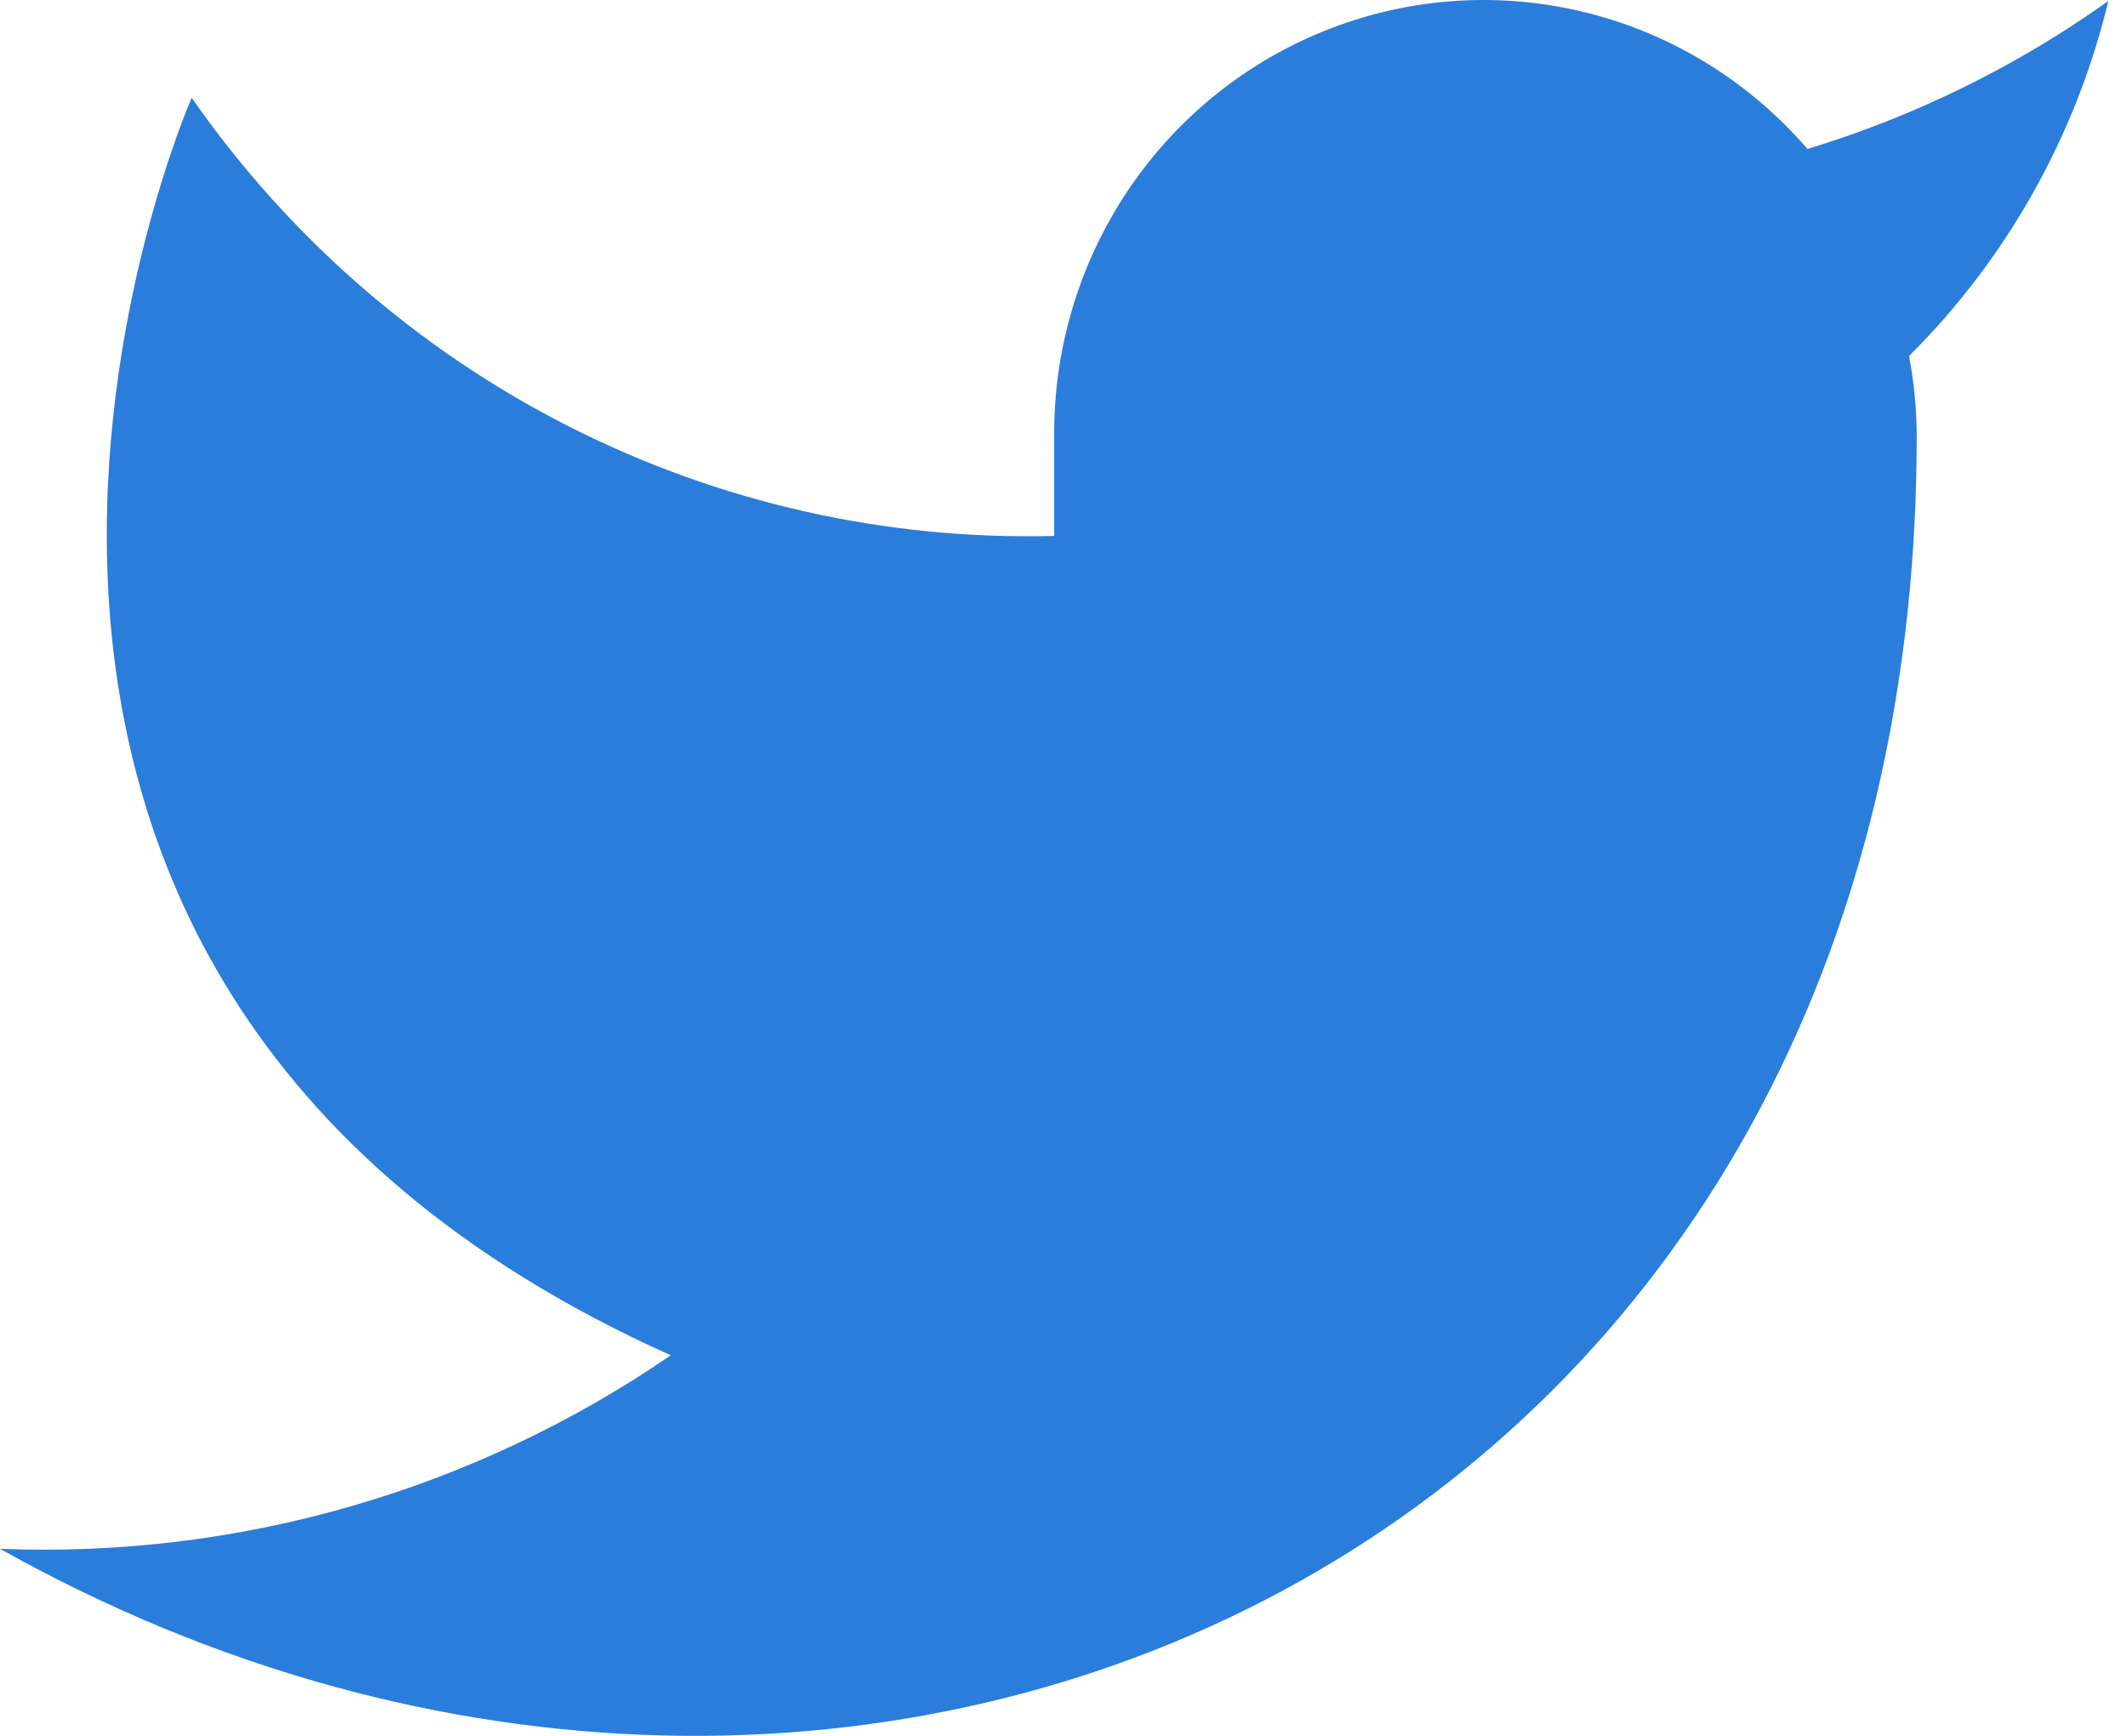<svg width="49" height="40" viewBox="0 0 49 40" fill="none" xmlns="http://www.w3.org/2000/svg">
<path d="M48.571 0.022C46.457 1.528 44.116 2.68 41.639 3.433C40.309 1.889 38.542 0.795 36.577 0.299C34.611 -0.198 32.542 -0.073 30.649 0.657C28.756 1.386 27.13 2.685 25.992 4.378C24.854 6.07 24.259 8.075 24.286 10.121V12.35C20.406 12.451 16.561 11.583 13.094 9.821C9.628 8.059 6.646 5.459 4.416 2.252C4.416 2.252 -4.416 22.314 15.454 31.231C10.908 34.347 5.491 35.91 0 35.69C19.87 46.836 44.156 35.69 44.156 10.054C44.154 9.433 44.095 8.813 43.979 8.204C46.233 5.96 47.823 3.127 48.571 0.022Z" fill="#2A7DDB"/>
</svg>

